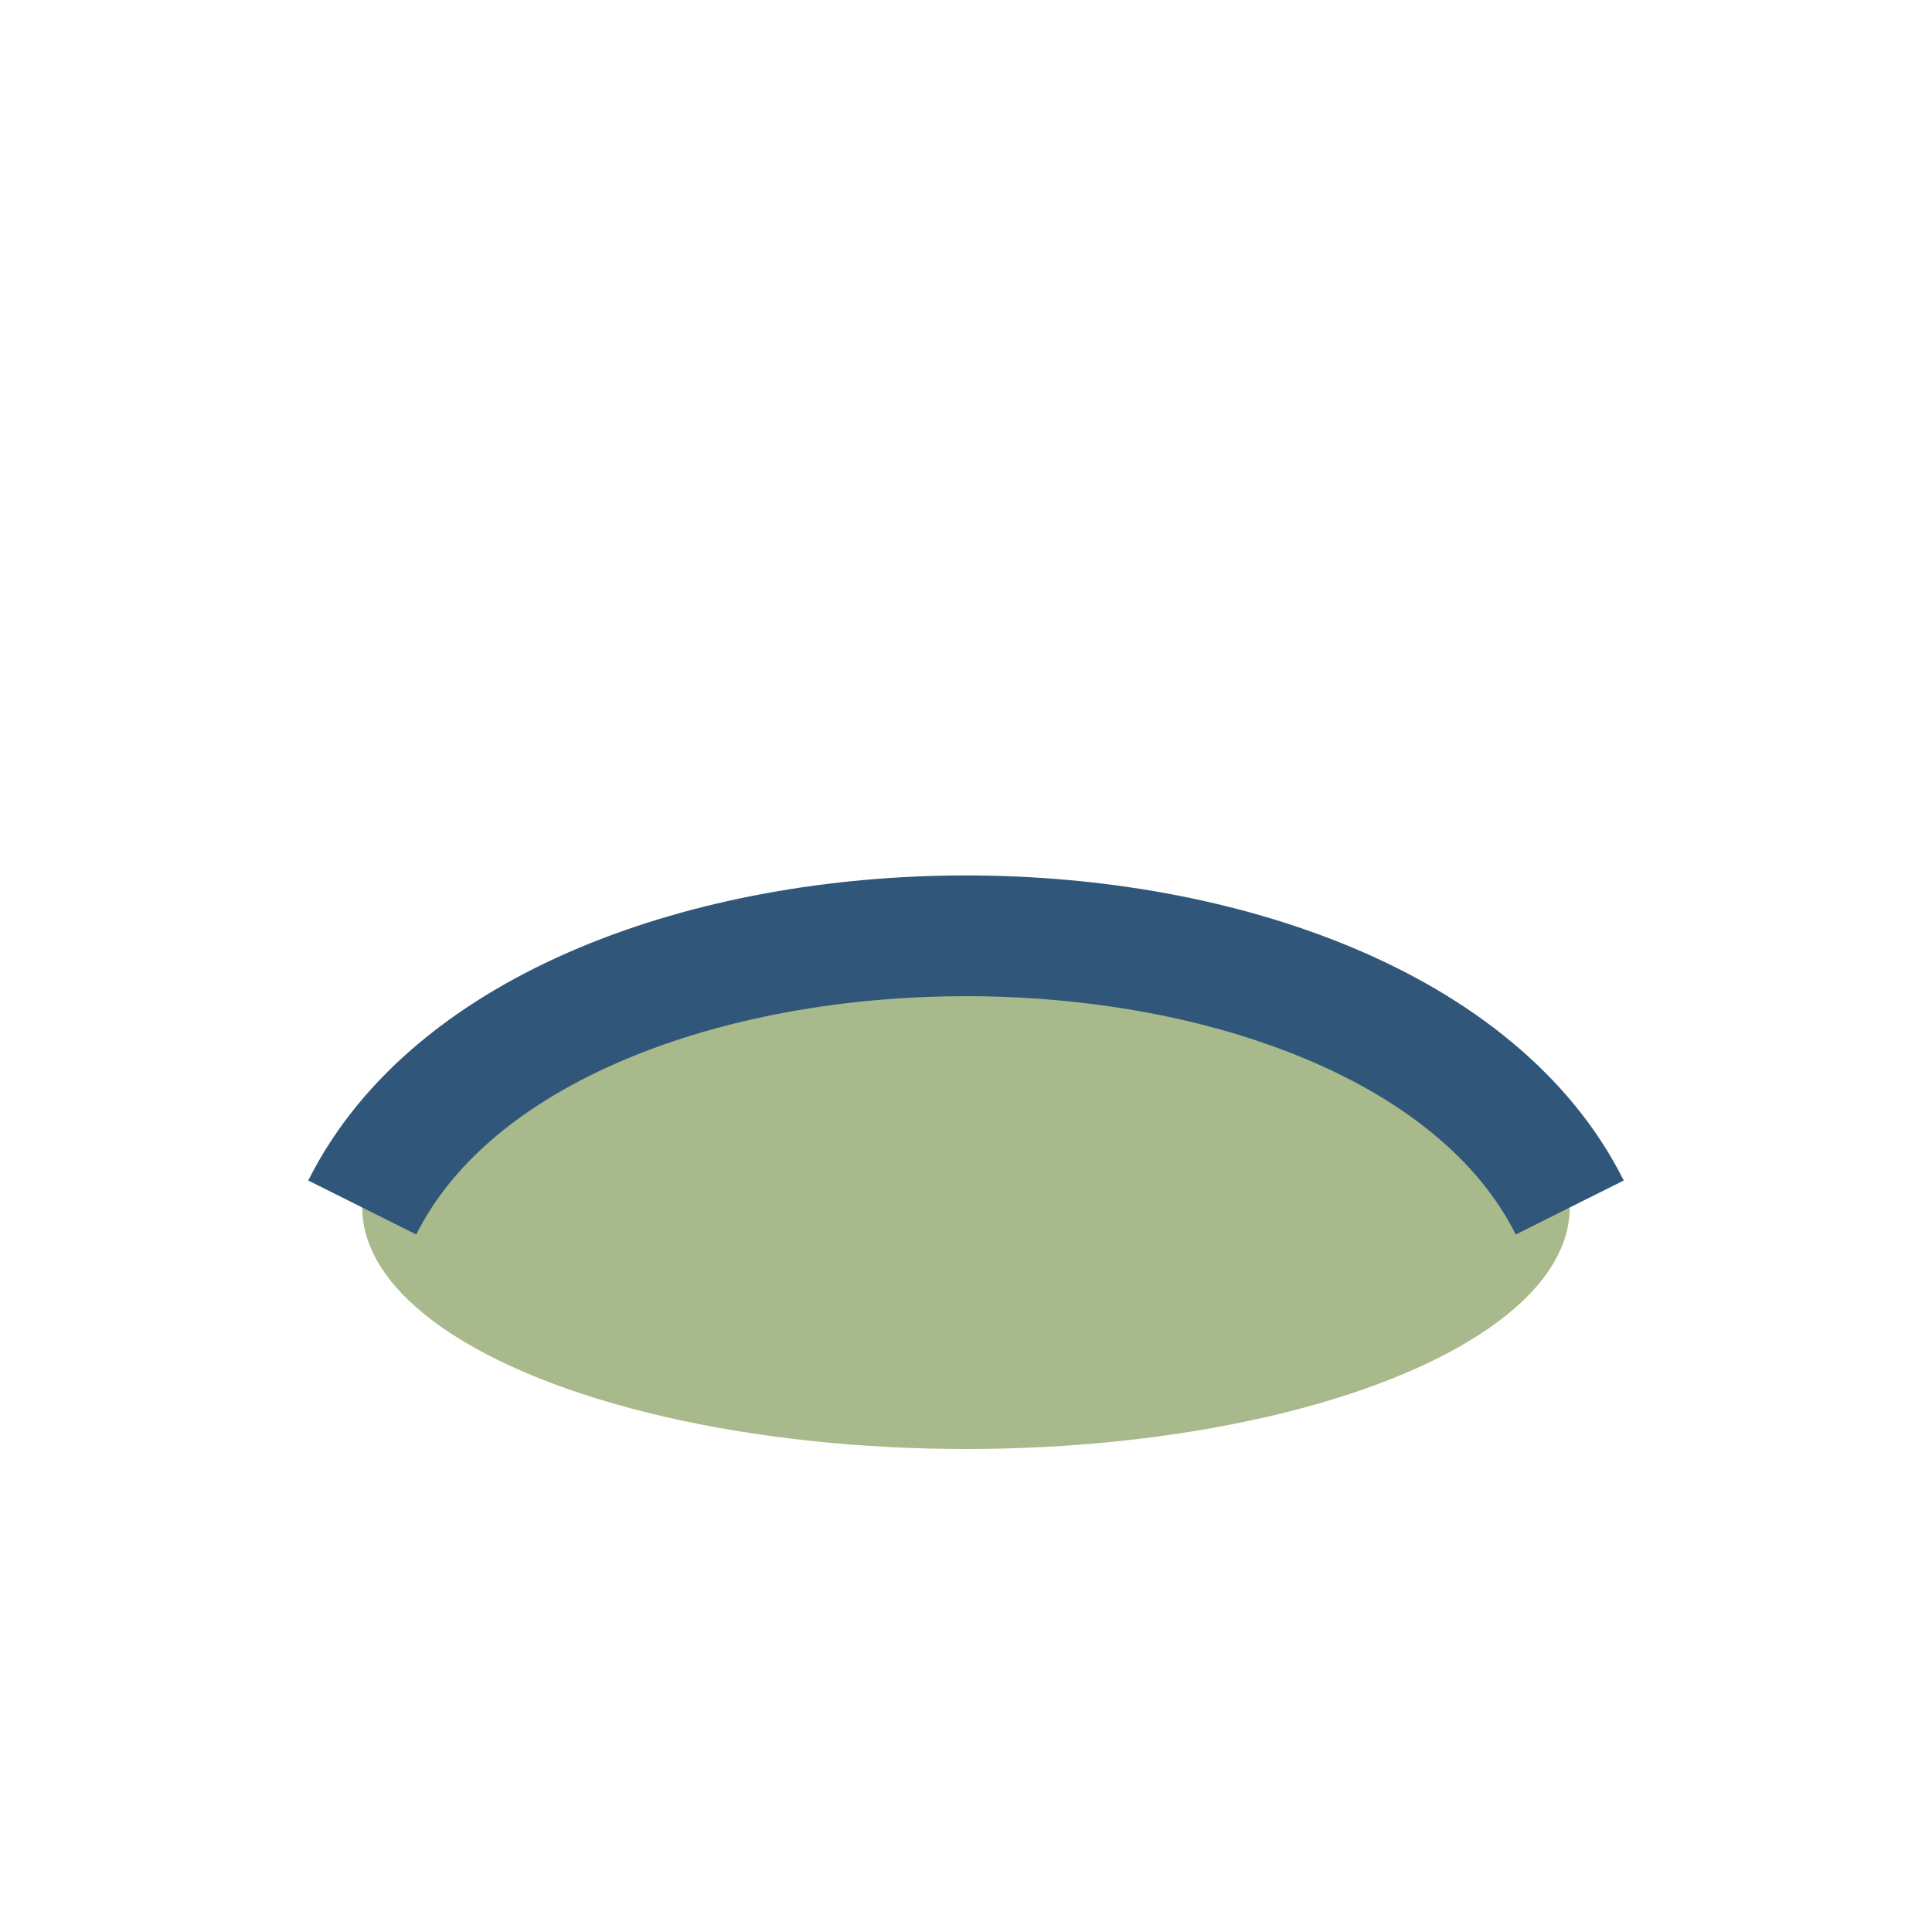 <?xml version="1.0" encoding="UTF-8"?>
<svg xmlns="http://www.w3.org/2000/svg" width="32" height="32" viewBox="0 0 32 32"><ellipse cx="16" cy="20" rx="10" ry="4" fill="#A8B98C"/><path d="M6 20c3-6 17-6 20 0" stroke="#30577A" stroke-width="2" fill="none"/></svg>